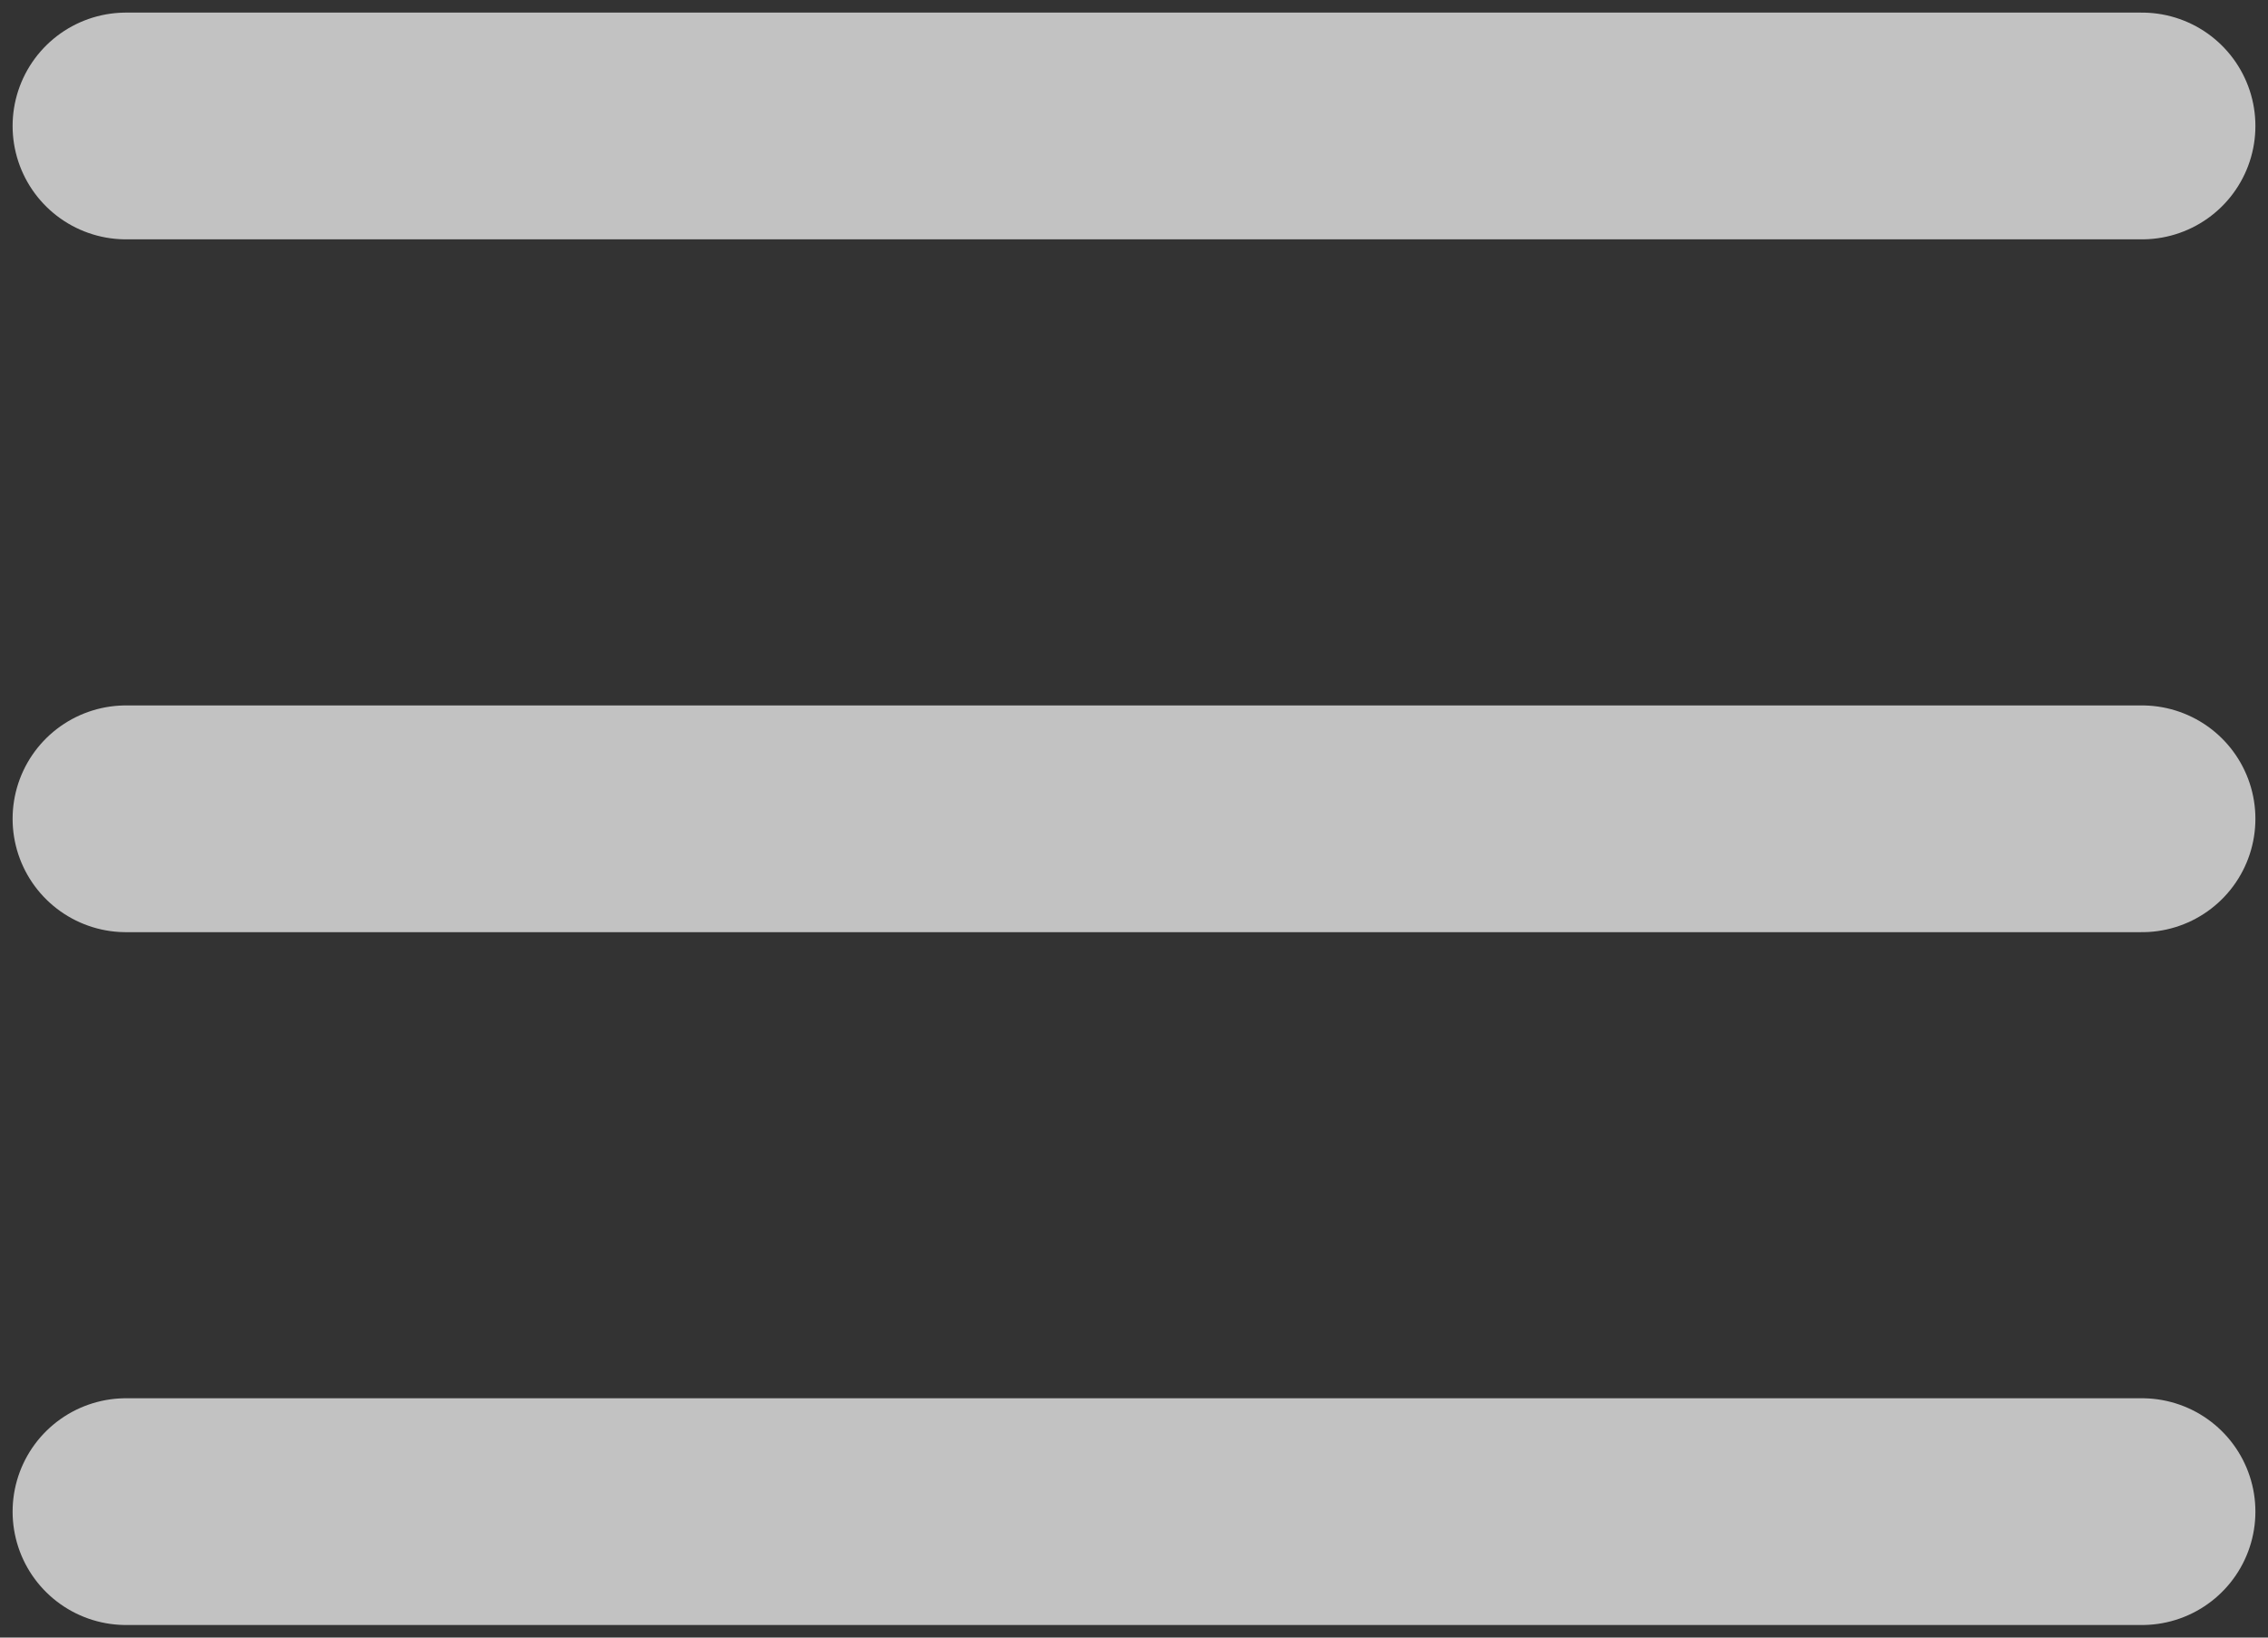 <svg width="18" height="13" viewBox="0 0 18 13" fill="none" xmlns="http://www.w3.org/2000/svg">
<rect x="0" y="0" width="18" height="13" fill="#333333" stroke="none"/>
<path d="M1 6.5H17M1 1H17M1 12H17" stroke="white" stroke-opacity="0.7" stroke-width="1.8" stroke-linecap="round" stroke-linejoin="round"/>
</svg>
